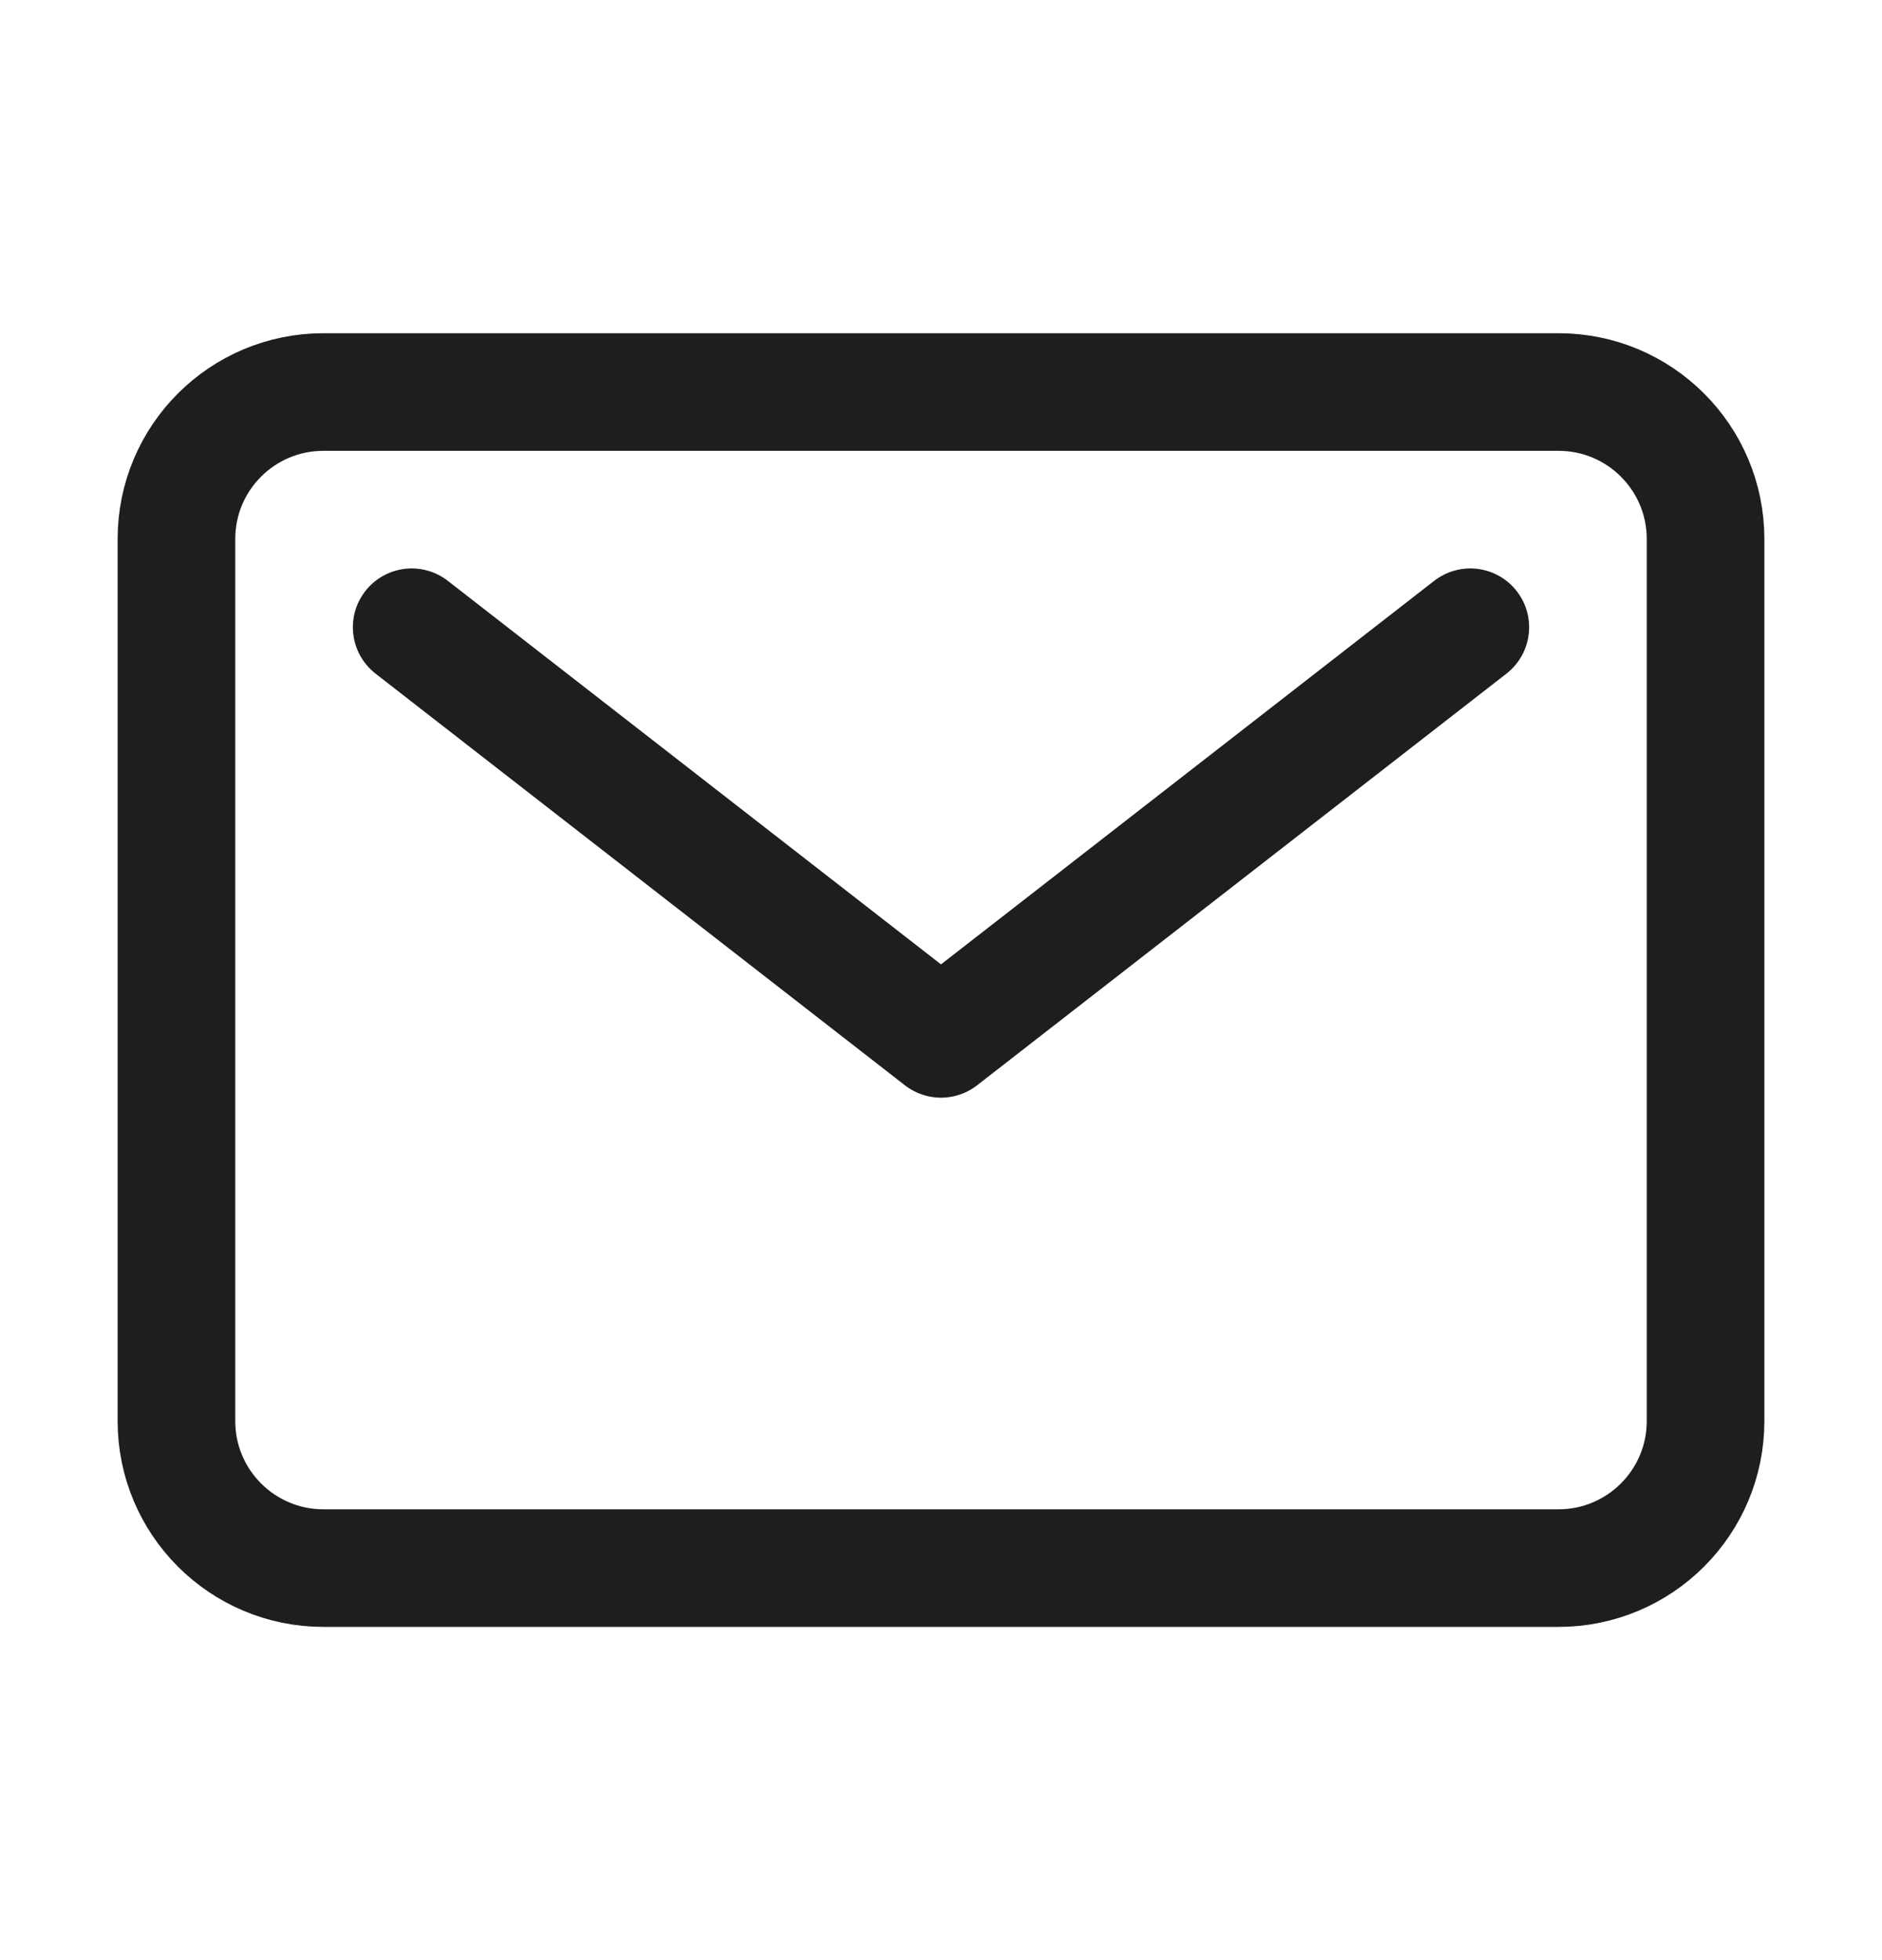<?xml version="1.0" encoding="UTF-8"?>
<svg xmlns="http://www.w3.org/2000/svg" width="24" height="25" viewBox="0 0 24 25" fill="none">
  <g id="ion:mail-outline">
    <path id="Vector" d="M19.875 5H4.125C3.089 5 2.25 5.839 2.25 6.875V18.125C2.25 19.16 3.089 20 4.125 20H19.875C20.91 20 21.75 19.16 21.75 18.125V6.875C21.75 5.839 20.91 5 19.875 5Z" stroke="#1E1E1E" stroke-width="1.5" stroke-linecap="round" stroke-linejoin="round"></path>
    <path id="Vector_2" d="M5.25 8L12 13.25L18.75 8" stroke="#1E1E1E" stroke-width="1.5" stroke-linecap="round" stroke-linejoin="round"></path>
  </g>
</svg>

